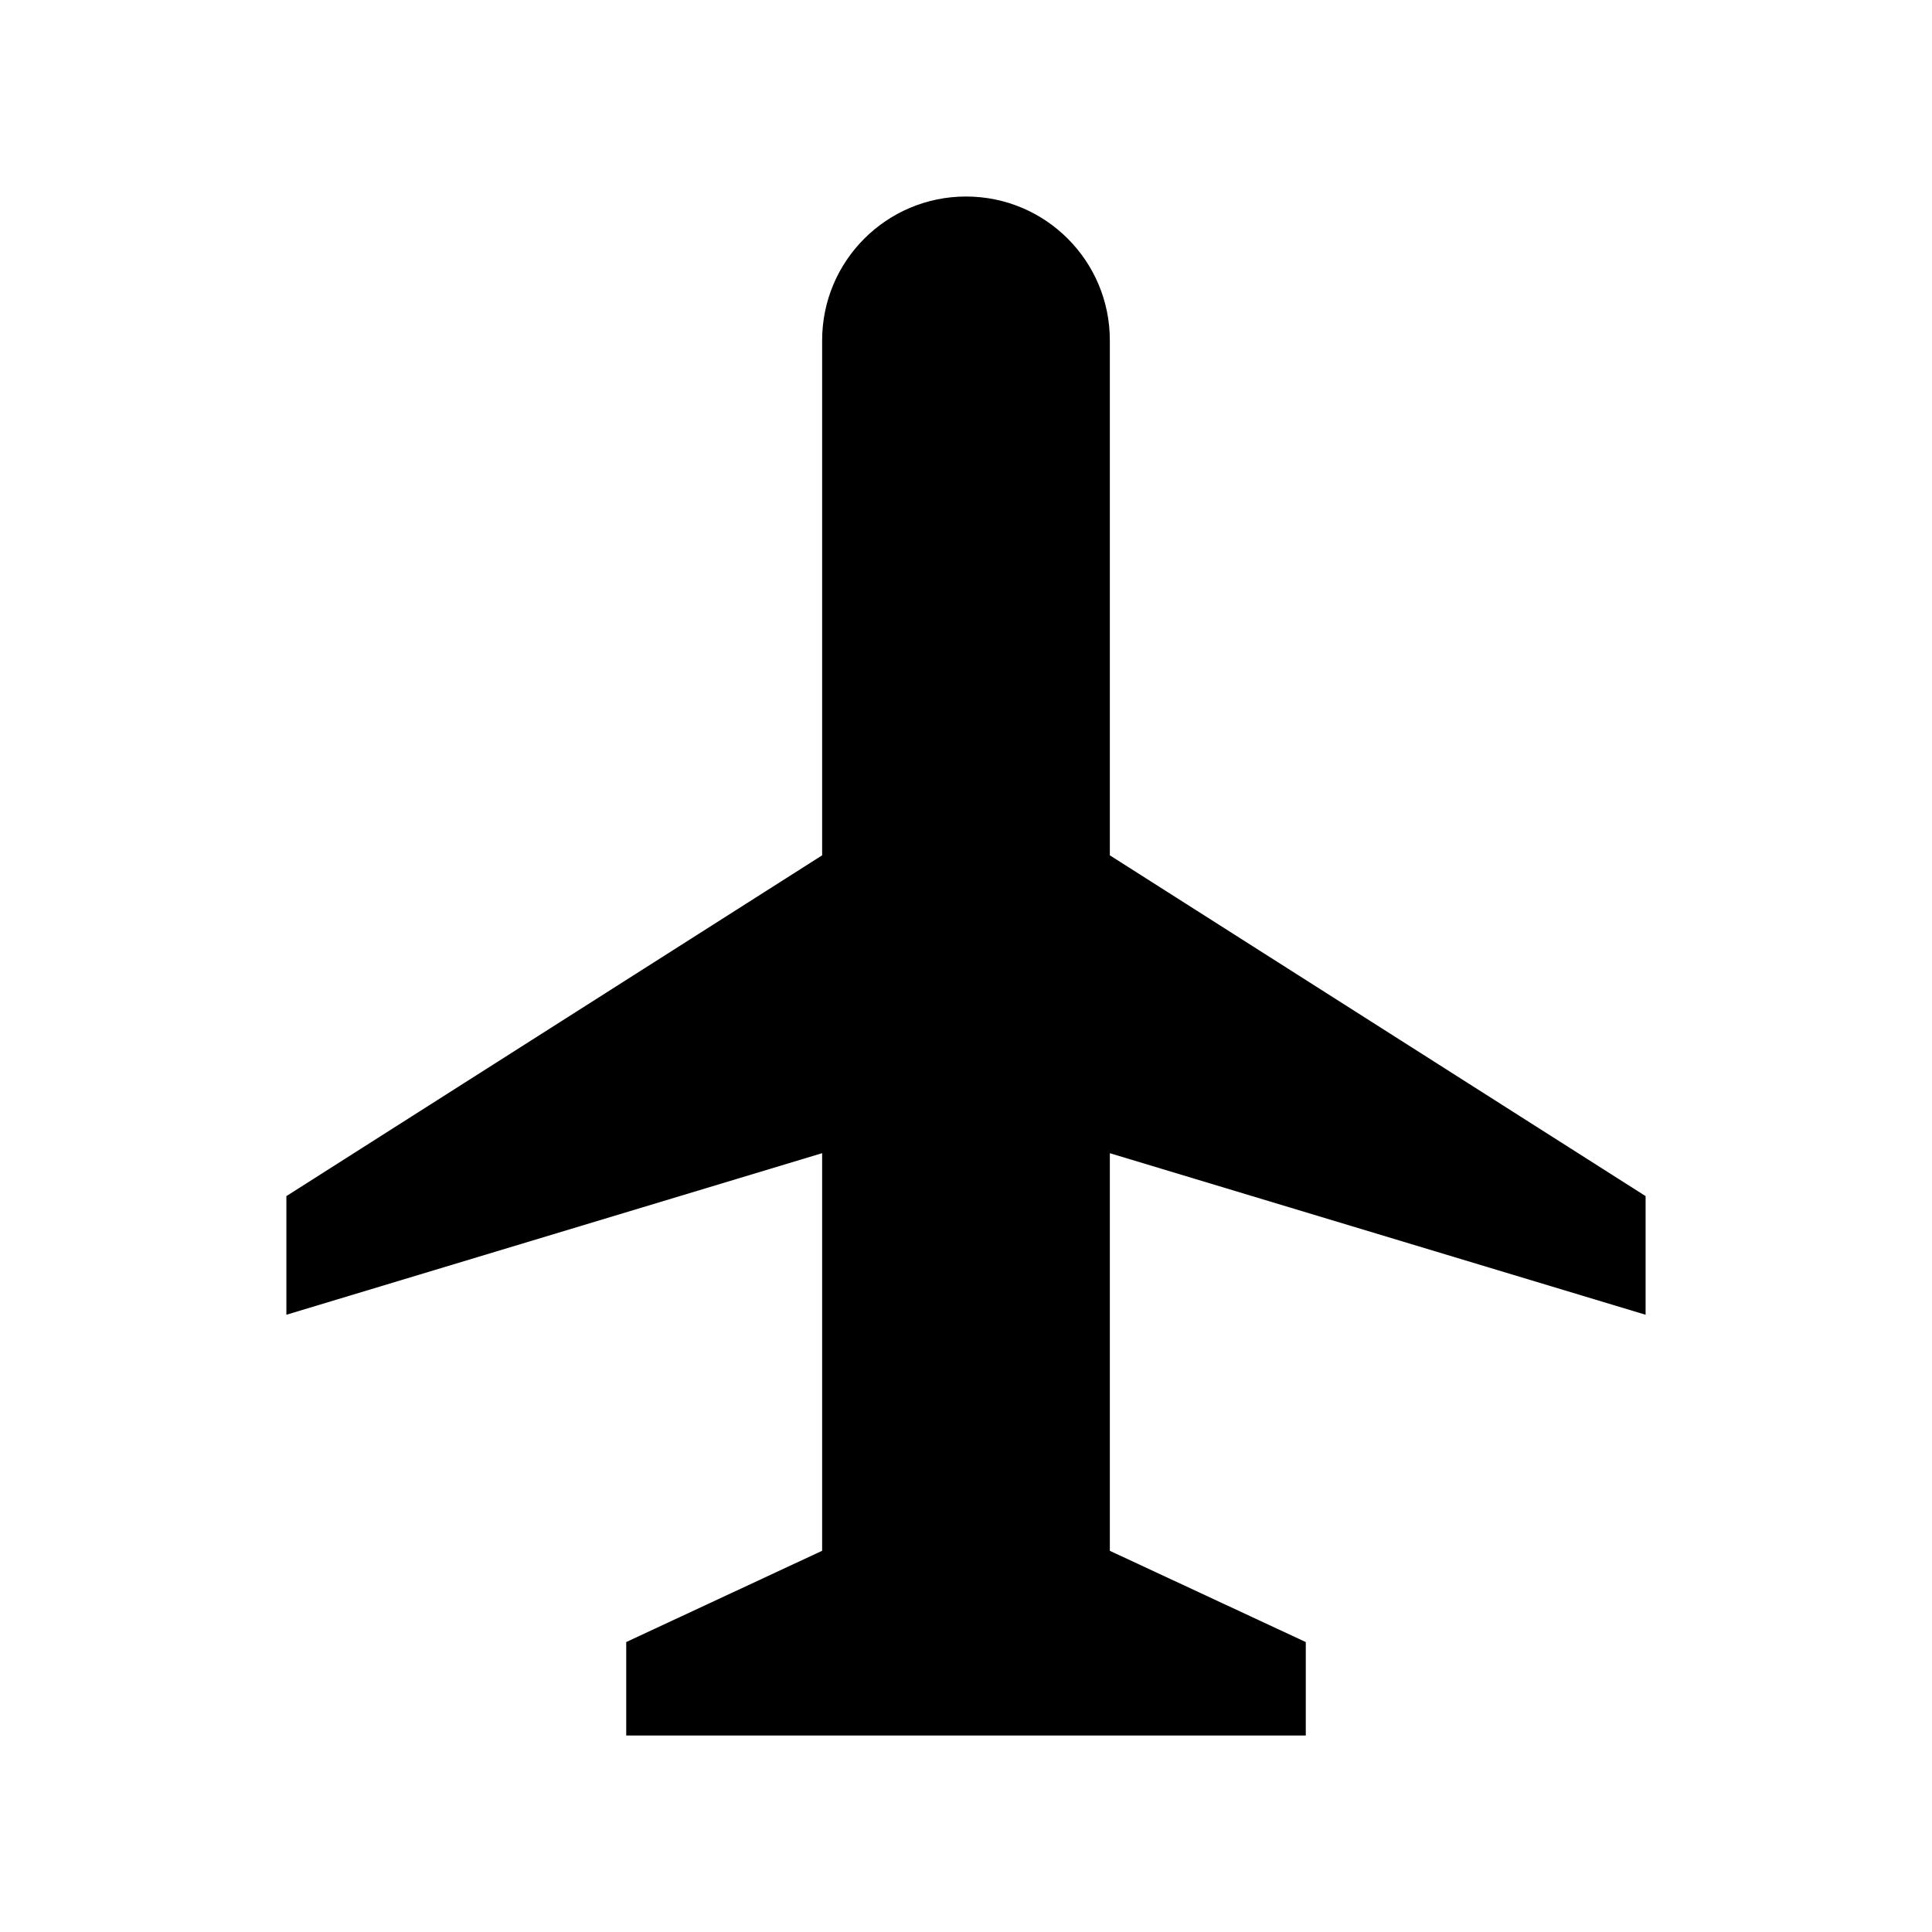 <?xml version="1.0" encoding="UTF-8"?>
<!-- The Best Svg Icon site in the world: iconSvg.co, Visit us! https://iconsvg.co -->
<svg fill="#000000" width="800px" height="800px" version="1.1" viewBox="144 144 512 512" xmlns="http://www.w3.org/2000/svg">
 <path d="m438.12 234.2v136.47l141.98 90.312v31.441l-141.98-42.812v105.37l51.93 24.184-0.004 24.762h-180.09v-24.77l51.918-24.184v-105.37l-141.98 42.82v-31.441l141.98-90.312v-136.47c0-21.051 17.07-38.121 38.137-38.121 21.062 0 38.109 17.07 38.109 38.121z"/>
</svg>